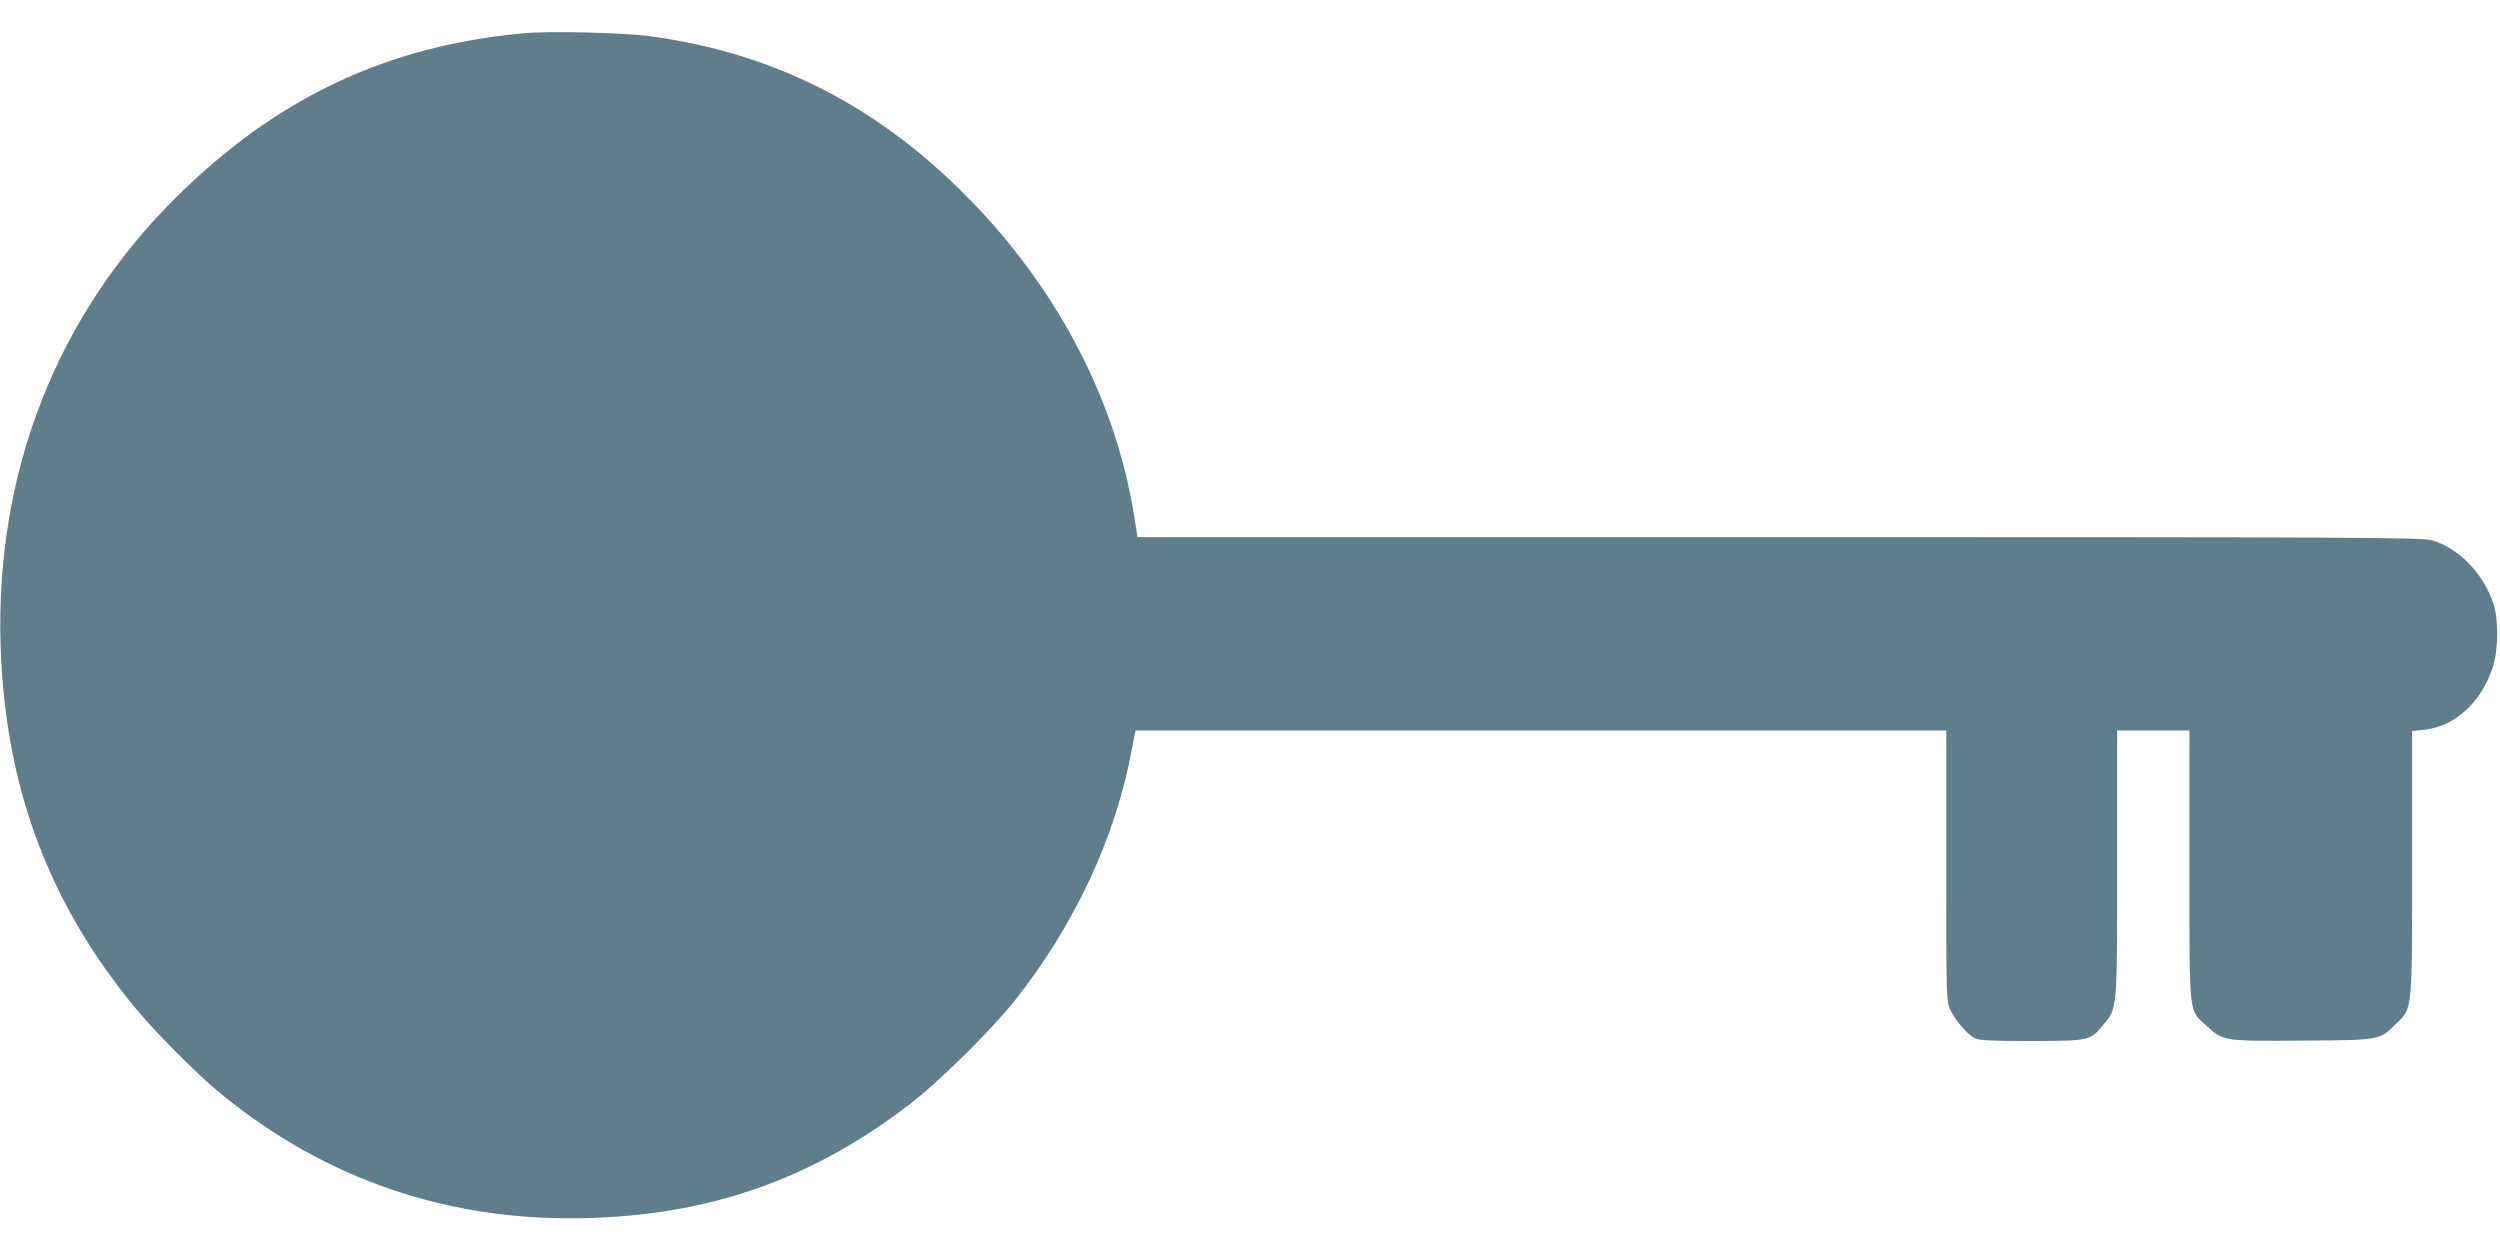 <?xml version="1.0" standalone="no"?>
<!DOCTYPE svg PUBLIC "-//W3C//DTD SVG 20010904//EN"
 "http://www.w3.org/TR/2001/REC-SVG-20010904/DTD/svg10.dtd">
<svg version="1.0" xmlns="http://www.w3.org/2000/svg"
 width="1280pt" height="640pt" viewBox="0 0 1280 640"
 preserveAspectRatio="xMidYMid meet">
<g transform="translate(0,640) scale(0.1,-0.1)"
fill="#607d8b" stroke="none">
<path d="M2685 6230 c-704 -63 -1272 -332 -1787 -844 -610 -606 -922 -1406
-895 -2291 23 -722 245 -1320 694 -1861 94 -115 314 -335 424 -426 545 -450
1188 -668 1904 -644 630 20 1149 207 1645 592 143 111 408 373 524 519 307
386 517 836 601 1288 l19 97 2075 0 2076 0 0 -693 c0 -686 0 -692 21 -738 25
-54 86 -124 125 -145 22 -11 81 -14 291 -14 300 1 299 1 368 84 71 86 70 69
70 828 l0 678 185 0 185 0 0 -692 c0 -787 -5 -734 86 -819 86 -80 89 -80 494
-77 403 3 391 1 480 88 82 80 80 55 80 825 l0 672 63 7 c154 16 288 137 348
314 31 89 33 250 5 332 -52 155 -178 284 -315 324 -49 14 -368 16 -3341 16
l-3286 0 -17 108 c-92 578 -377 1134 -817 1595 -473 494 -1014 775 -1665 862
-138 18 -508 27 -640 15z"/>
</g>
</svg>
